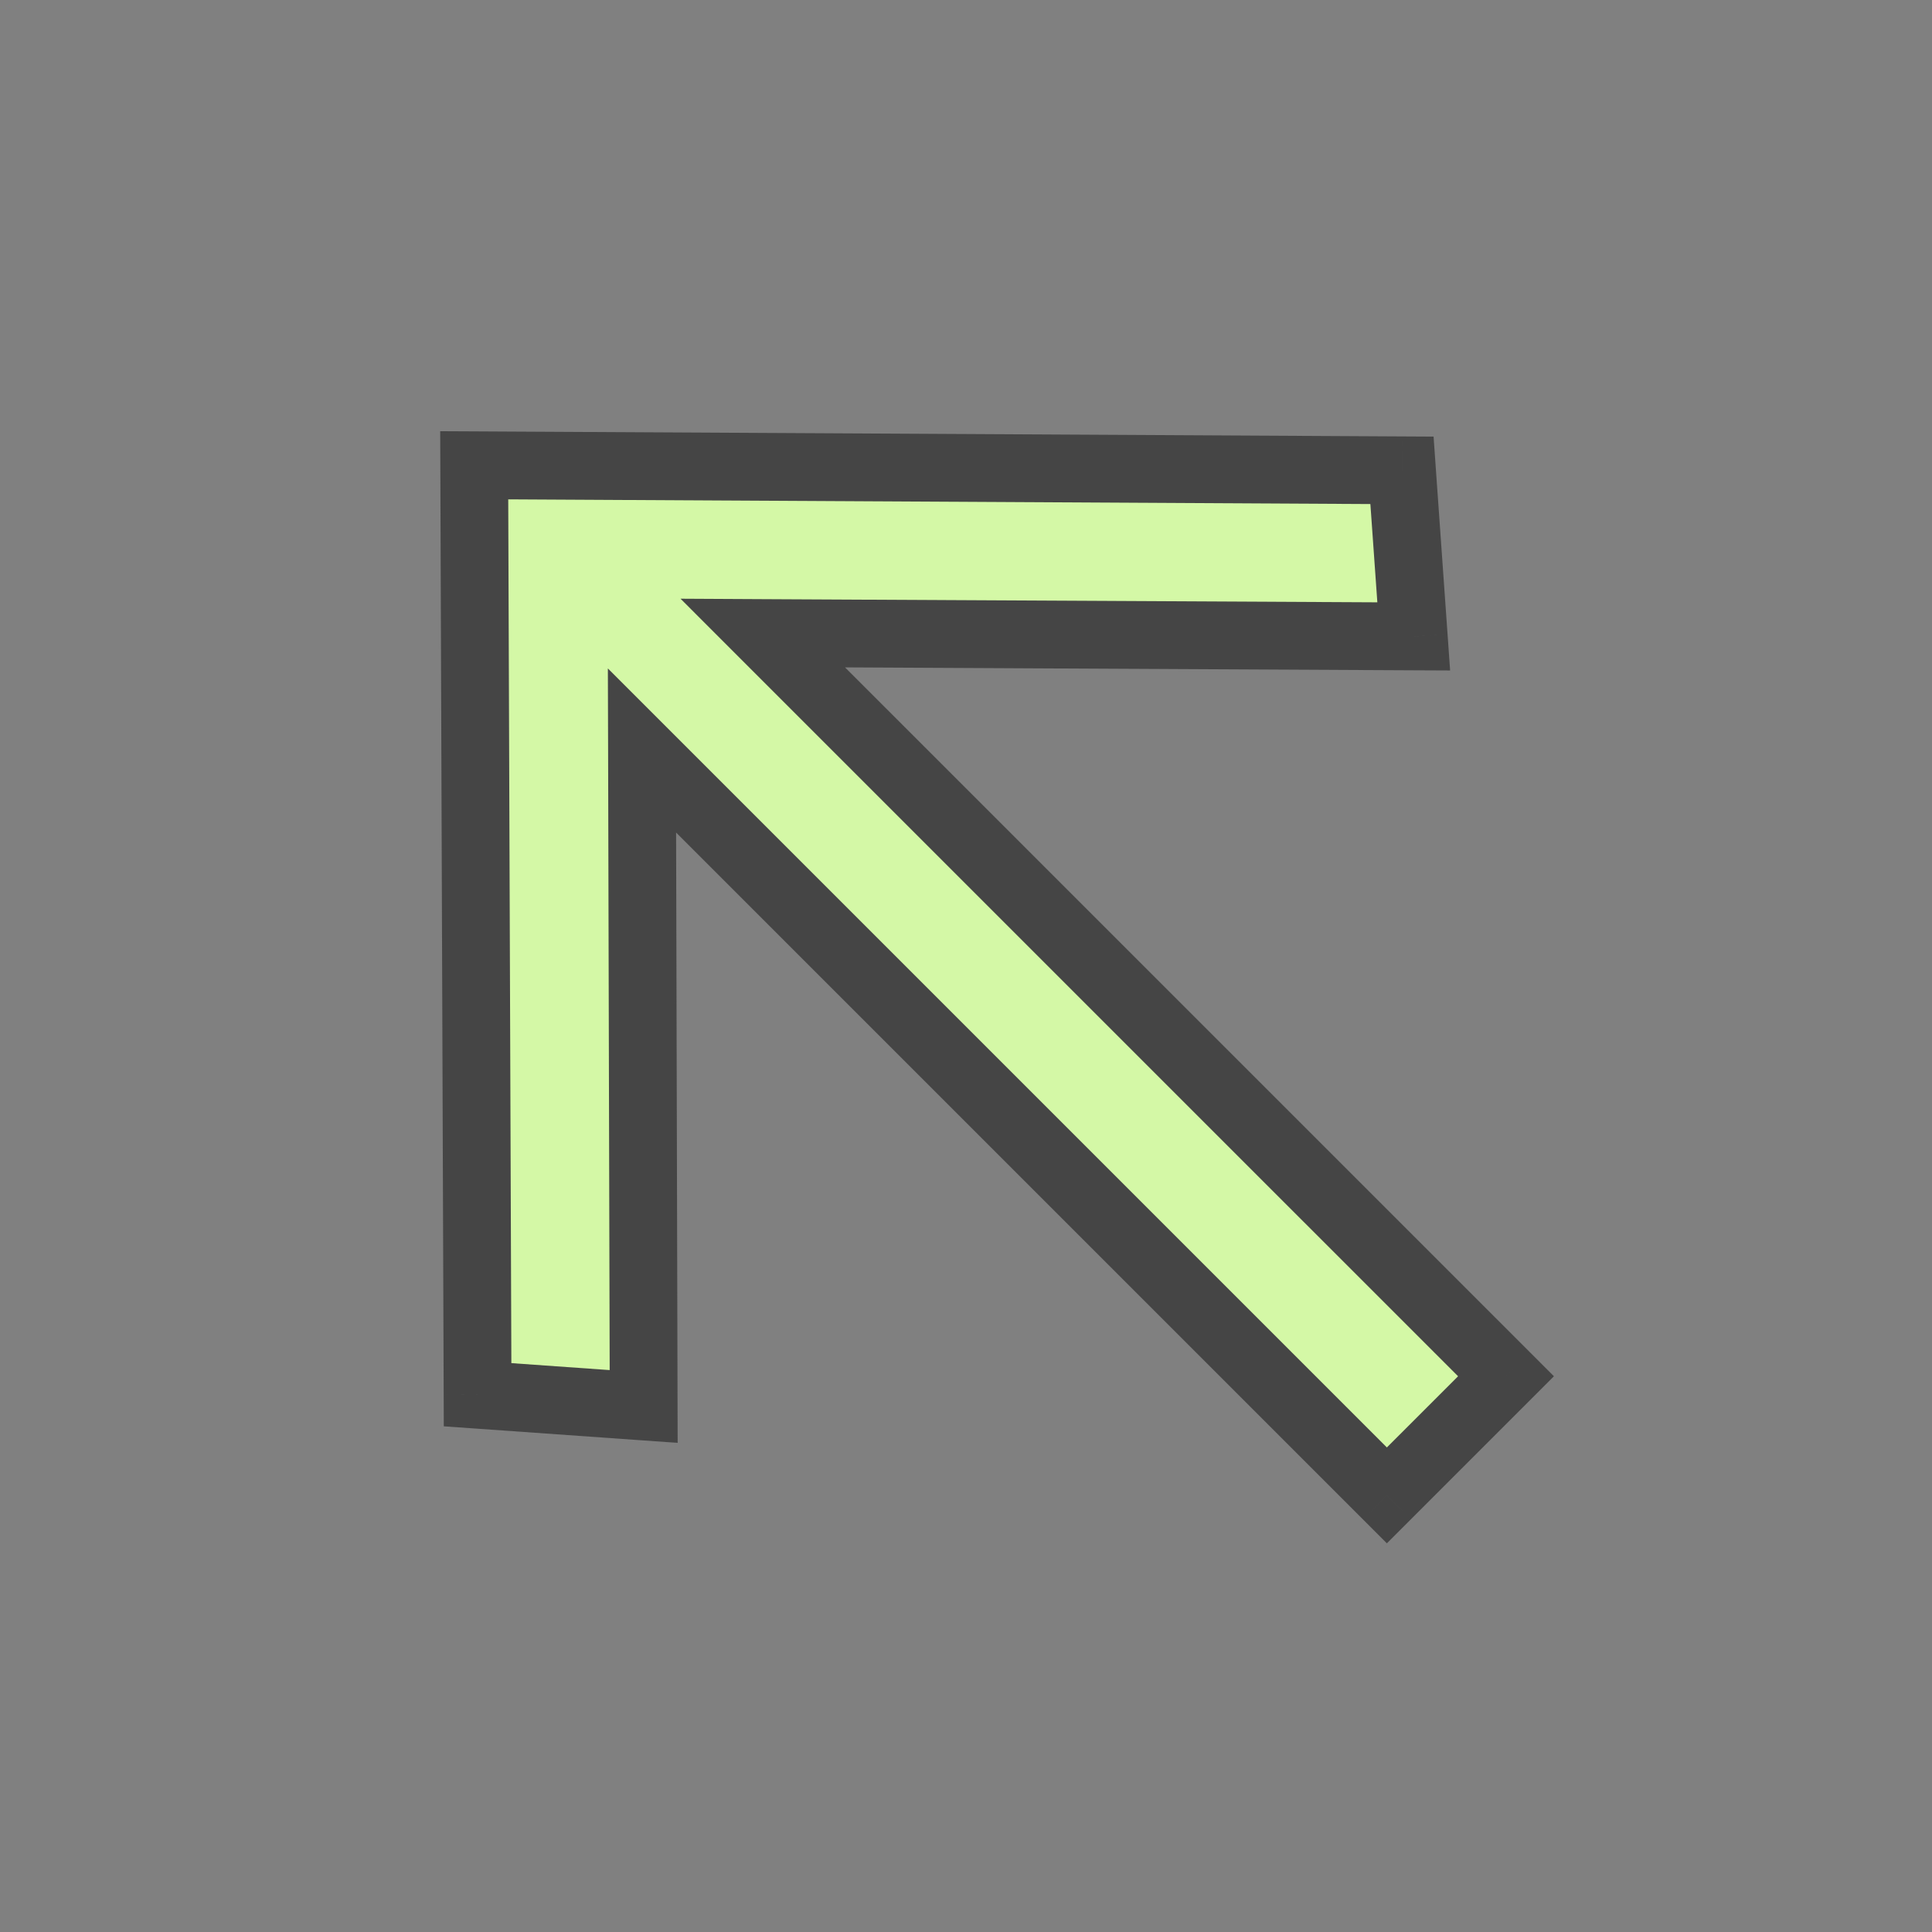 <?xml version="1.0" encoding="UTF-8"?> <svg xmlns="http://www.w3.org/2000/svg" width="57" height="57" viewBox="0 0 57 57" fill="none"><rect x="0" y="0" width="57" height="57" fill="#808080" stroke="none"/><mask id="path-1-outside-1_27_6" maskUnits="userSpaceOnUse" x="-2.281" y="-2.035" width="60.811" height="60.811" fill="black"><rect fill="white" x="-2.281" y="-2.035" width="60.811" height="60.811"></rect><path d="M41.363 13.876L13.991 13.727L14.09 41.149L18.99 41.495L18.941 22.142L40.917 44.119L44.432 40.604L22.504 18.677L41.709 18.776L41.363 13.876Z"></path></mask><path d="M41.363 13.876L13.991 13.727L14.09 41.149L18.99 41.495L18.941 22.142L40.917 44.119L44.432 40.604L22.504 18.677L41.709 18.776L41.363 13.876Z" fill="#D4F8A6"></path><path d="M41.363 13.876L41.368 12.876L42.295 12.881L42.36 13.805L41.363 13.876ZM13.991 13.727L12.991 13.731L12.987 12.722L13.996 12.727L13.991 13.727ZM14.09 41.149L14.019 42.146L13.093 42.081L13.09 41.152L14.09 41.149ZM18.99 41.495L19.99 41.493L19.993 42.569L18.919 42.493L18.99 41.495ZM18.941 22.142L17.941 22.144L17.934 19.721L19.648 21.435L18.941 22.142ZM40.917 44.119L41.624 44.826L40.917 45.533L40.21 44.826L40.917 44.119ZM44.432 40.604L45.139 39.897L45.846 40.604L45.139 41.311L44.432 40.604ZM22.504 18.677L21.797 19.384L20.078 17.664L22.509 17.677L22.504 18.677ZM41.709 18.776L42.707 18.705L42.783 19.781L41.704 19.776L41.709 18.776ZM41.357 14.876L13.985 14.727L13.996 12.727L41.368 12.876L41.357 14.876ZM14.991 13.723L15.09 41.145L13.09 41.152L12.991 13.731L14.991 13.723ZM14.16 40.151L19.061 40.498L18.919 42.493L14.019 42.146L14.16 40.151ZM17.99 41.498L17.941 22.144L19.941 22.139L19.99 41.493L17.99 41.498ZM19.648 21.435L41.624 43.411L40.21 44.826L18.233 22.849L19.648 21.435ZM40.21 43.411L43.725 39.897L45.139 41.311L41.624 44.826L40.21 43.411ZM43.725 41.311L21.797 19.384L23.211 17.97L45.139 39.897L43.725 41.311ZM22.509 17.677L41.715 17.776L41.704 19.776L22.499 19.677L22.509 17.677ZM40.712 18.846L40.365 13.946L42.36 13.805L42.707 18.705L40.712 18.846Z" fill="#454545" mask="url(#path-1-outside-1_27_6)"></path></svg> 